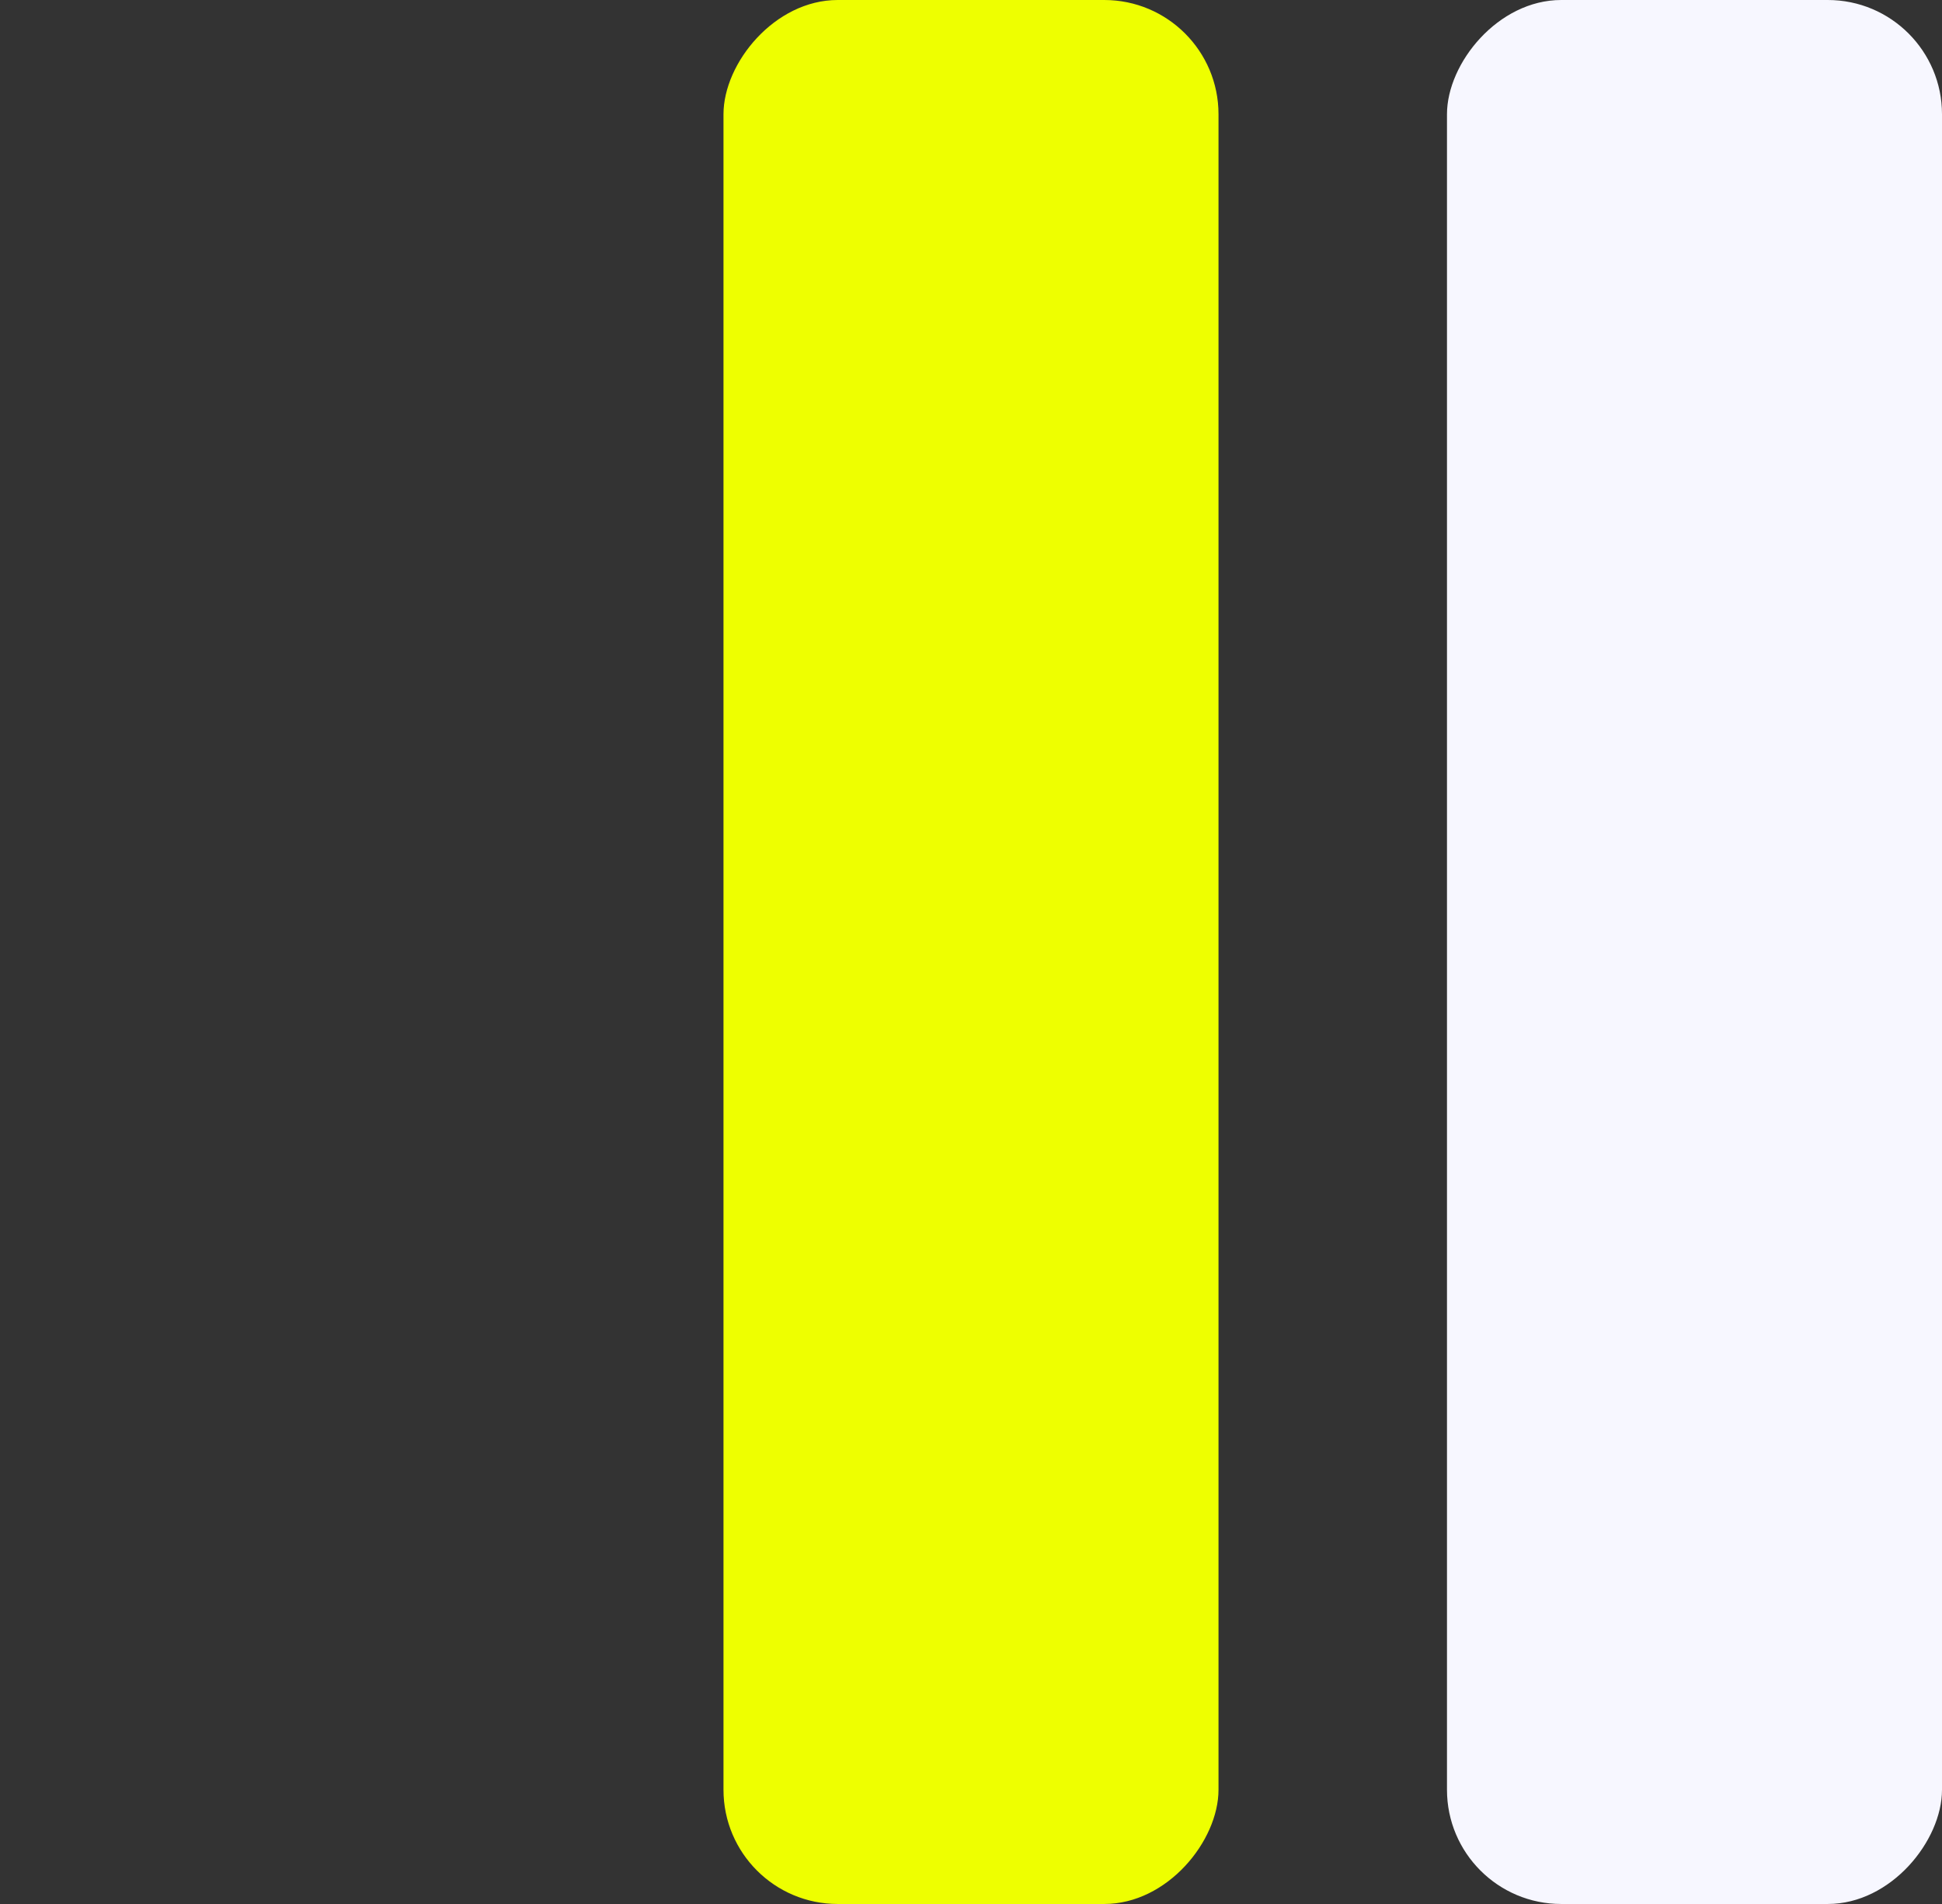 <svg width="51" height="50" viewBox="0 0 51 50" xmlns="http://www.w3.org/2000/svg">
    <rect x="0" y="0" width="51" height="50" fill="#333333" stroke="none"/>
    <g transform="matrix(1 0 0 -1 0 50)">
        <rect x="0" width="13" height="0" rx="3" fill="#C8EAD3">
            <animate attributeName="height"
                 begin="0s" dur="4.3s"
                 values="20;45;30;50;44;32;46;45;44;23;26;13;14;6;34;34;2;23;46;49;20" calcMode="linear"
                 repeatCount="indefinite" />
        </rect>
        <rect x="19" width="13" height="50" rx="3" fill="#EEFF00">
            <animate attributeName="height"
                 begin="0s" dur="2s"
                 values="50;25;33;5;15;23;13;33;12;14;50;40" calcMode="linear"
                 repeatCount="indefinite" />
        </rect>
        <rect x="38" width="13" height="50" rx="3" fill="#F7F7FF">
            <animate attributeName="height"
                 begin="0s" dur="1.4s"
                 values="50;34;8;23;16;23;34;16;50;14;21;50" calcMode="linear"
                 repeatCount="indefinite" />
        </rect>
    </g>
</svg>
